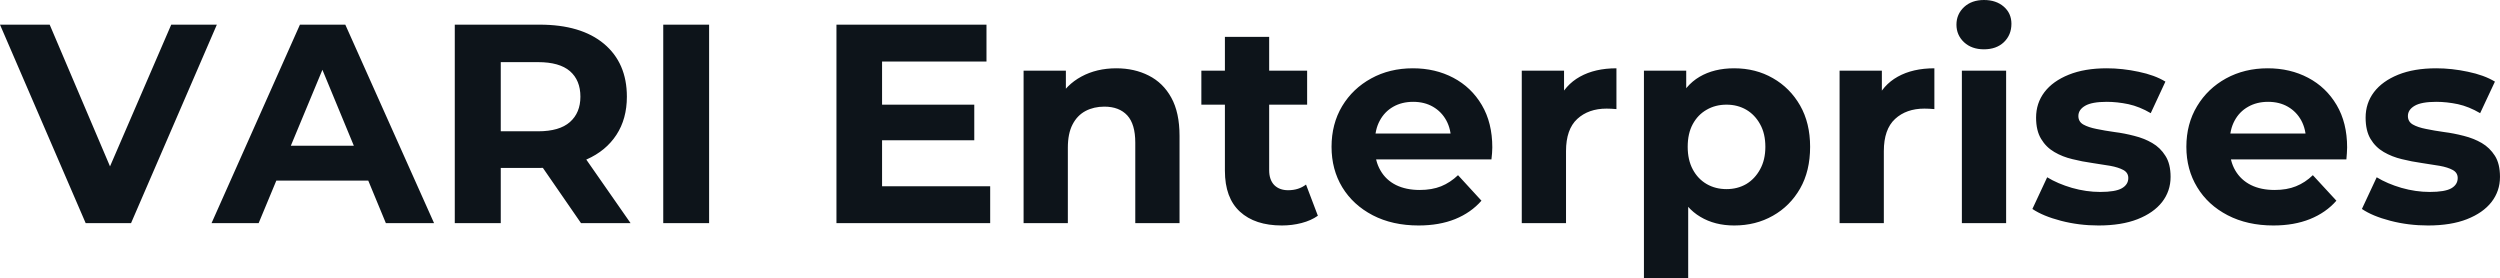 <svg fill="#0d141a" viewBox="0 0 202.791 22.563" height="100%" width="100%" xmlns="http://www.w3.org/2000/svg"><path preserveAspectRatio="none" d="M10.63 18.10L6.95 18.10L0 2.00L4.03 2.00L10.10 16.26L7.73 16.26L13.89 2.00L17.59 2.00L10.63 18.10ZM20.98 18.10L17.16 18.10L24.33 2.00L28.01 2.00L35.21 18.10L31.30 18.10L25.42 3.89L26.89 3.89L20.98 18.10ZM31.03 14.65L20.75 14.65L21.74 11.82L30.02 11.82L31.03 14.65ZM40.62 18.10L36.89 18.10L36.89 2.00L43.77 2.00Q47.13 2.00 48.99 3.55Q50.85 5.11 50.85 7.84L50.85 7.84Q50.85 9.64 50.00 10.94Q49.15 12.24 47.59 12.93Q46.02 13.62 43.86 13.62L43.86 13.62L38.96 13.62L40.62 11.98L40.62 18.10ZM51.15 18.10L47.13 18.10L43.10 12.26L47.08 12.26L51.15 18.10ZM40.62 3.27L40.62 12.40L38.96 10.65L43.65 10.65Q45.38 10.65 46.23 9.90Q47.08 9.15 47.08 7.84L47.08 7.84Q47.08 6.51 46.23 5.77Q45.38 5.04 43.65 5.04L43.65 5.04L38.96 5.04L40.62 3.27ZM57.52 18.10L53.80 18.10L53.80 2.00L57.52 2.00L57.52 18.10ZM80.32 18.10L67.85 18.10L67.85 2.00L80.02 2.00L80.02 4.99L71.55 4.99L71.55 15.11L80.32 15.11L80.32 18.10ZM79.03 11.38L71.28 11.38L71.28 8.49L79.03 8.49L79.03 11.38ZM86.62 18.10L83.03 18.10L83.03 5.73L86.46 5.73L86.46 9.15L85.81 8.12Q86.48 6.88 87.72 6.21Q88.96 5.54 90.55 5.54L90.55 5.54Q92.02 5.54 93.18 6.13Q94.35 6.72 95.01 7.92Q95.68 9.13 95.68 11.02L95.68 11.02L95.68 18.10L92.09 18.10L92.09 11.57Q92.09 10.07 91.44 9.36Q90.78 8.65 89.58 8.65L89.58 8.65Q88.73 8.65 88.06 9.00Q87.38 9.36 87.00 10.10Q86.62 10.83 86.62 11.98L86.62 11.98L86.62 18.10ZM103.98 18.29L103.98 18.29Q101.80 18.29 100.58 17.17Q99.36 16.05 99.36 13.85L99.36 13.85L99.36 2.99L102.95 2.99L102.95 13.80Q102.95 14.58 103.36 15.01Q103.78 15.43 104.49 15.43L104.49 15.43Q105.34 15.43 105.94 14.97L105.94 14.97L106.90 17.50Q106.35 17.89 105.58 18.09Q104.81 18.29 103.98 18.29ZM106.03 8.49L97.45 8.49L97.45 5.73L106.03 5.73L106.03 8.49ZM115.07 18.29L115.07 18.29Q112.95 18.29 111.35 17.46Q109.76 16.63 108.88 15.19Q108.01 13.75 108.01 11.91L108.01 11.91Q108.01 10.05 108.87 8.61Q109.73 7.18 111.23 6.36Q112.72 5.54 114.61 5.54L114.61 5.54Q116.43 5.54 117.89 6.31Q119.35 7.08 120.20 8.52Q121.05 9.96 121.05 11.96L121.05 11.96Q121.05 12.17 121.03 12.43Q121.00 12.70 120.98 12.93L120.98 12.93L110.93 12.93L110.93 10.83L119.09 10.83L117.71 11.45Q117.71 10.49 117.32 9.77Q116.93 9.06 116.24 8.66Q115.55 8.26 114.63 8.26L114.63 8.26Q113.71 8.26 113.01 8.66Q112.31 9.06 111.92 9.79Q111.53 10.51 111.53 11.50L111.53 11.50L111.53 12.05Q111.53 13.06 111.98 13.83Q112.42 14.60 113.24 15.01Q114.06 15.41 115.16 15.41L115.16 15.41Q116.15 15.41 116.90 15.11Q117.64 14.81 118.27 14.21L118.27 14.21L120.17 16.28Q119.32 17.25 118.04 17.77Q116.75 18.29 115.07 18.29ZM127.03 18.10L123.44 18.10L123.44 5.73L126.87 5.73L126.87 9.22L126.38 8.21Q126.94 6.90 128.16 6.22Q129.38 5.54 131.12 5.54L131.12 5.54L131.12 8.85Q130.89 8.83 130.71 8.82Q130.53 8.81 130.32 8.81L130.32 8.81Q128.85 8.81 127.94 9.65Q127.03 10.49 127.03 12.26L127.03 12.26L127.03 18.10ZM140.67 18.29L140.67 18.29Q139.10 18.29 137.93 17.59Q136.76 16.90 136.10 15.49Q135.45 14.08 135.45 11.91L135.45 11.91Q135.45 9.73 136.07 8.33Q136.69 6.92 137.86 6.23Q139.03 5.54 140.67 5.54L140.67 5.54Q142.42 5.54 143.81 6.34Q145.20 7.13 146.02 8.56Q146.83 9.98 146.83 11.91L146.83 11.91Q146.83 13.87 146.02 15.29Q145.20 16.72 143.81 17.50Q142.42 18.29 140.67 18.29ZM136.94 22.56L133.35 22.56L133.35 5.73L136.78 5.73L136.78 8.26L136.71 11.94L136.94 15.59L136.94 22.56ZM140.05 15.34L140.05 15.34Q140.94 15.34 141.65 14.93Q142.35 14.51 142.77 13.74Q143.20 12.97 143.20 11.91L143.20 11.91Q143.20 10.83 142.77 10.07Q142.35 9.31 141.65 8.90Q140.94 8.49 140.05 8.49L140.05 8.49Q139.15 8.49 138.44 8.90Q137.72 9.31 137.31 10.07Q136.90 10.83 136.90 11.91L136.90 11.91Q136.90 12.97 137.31 13.74Q137.72 14.51 138.44 14.93Q139.15 15.34 140.05 15.34ZM152.81 18.10L149.22 18.10L149.22 5.73L152.65 5.73L152.65 9.22L152.17 8.21Q152.72 6.90 153.94 6.22Q155.16 5.54 156.91 5.54L156.91 5.54L156.91 8.85Q156.68 8.83 156.49 8.82Q156.31 8.81 156.10 8.81L156.10 8.81Q154.63 8.81 153.72 9.65Q152.81 10.49 152.81 12.26L152.81 12.26L152.81 18.10ZM162.73 18.10L159.14 18.10L159.14 5.73L162.73 5.73L162.73 18.10ZM160.93 4.00L160.93 4.00Q159.94 4.00 159.32 3.43Q158.70 2.85 158.70 2.00L158.70 2.00Q158.70 1.15 159.32 0.57Q159.94 0 160.93 0L160.93 0Q161.92 0 162.54 0.54Q163.16 1.08 163.16 1.93L163.16 1.93Q163.16 2.83 162.55 3.42Q161.94 4.00 160.93 4.00ZM170.22 18.29L170.22 18.29Q168.64 18.29 167.18 17.91Q165.72 17.53 164.86 16.95L164.86 16.95L166.06 14.38Q166.91 14.90 168.07 15.24Q169.23 15.57 170.36 15.57L170.36 15.57Q171.60 15.57 172.12 15.27Q172.64 14.97 172.64 14.44L172.64 14.44Q172.64 14.01 172.24 13.79Q171.83 13.57 171.17 13.45Q170.50 13.34 169.71 13.22Q168.91 13.11 168.11 12.91Q167.30 12.72 166.64 12.33Q165.97 11.94 165.57 11.27Q165.16 10.60 165.16 9.54L165.16 9.54Q165.16 8.37 165.84 7.47Q166.52 6.58 167.81 6.06Q169.10 5.54 170.89 5.54L170.89 5.54Q172.16 5.54 173.47 5.82Q174.78 6.09 175.65 6.62L175.65 6.62L174.46 9.18Q173.56 8.65 172.65 8.45Q171.74 8.26 170.89 8.26L170.89 8.26Q169.69 8.26 169.14 8.58Q168.59 8.90 168.59 9.41L168.59 9.41Q168.59 9.87 168.99 10.10Q169.40 10.33 170.06 10.46Q170.73 10.60 171.52 10.71Q172.32 10.81 173.12 11.02Q173.93 11.22 174.58 11.60Q175.24 11.98 175.65 12.64Q176.07 13.29 176.07 14.35L176.07 14.35Q176.07 15.50 175.38 16.39Q174.69 17.27 173.39 17.78Q172.09 18.29 170.22 18.29ZM184.41 18.29L184.41 18.29Q182.30 18.29 180.70 17.46Q179.10 16.63 178.23 15.19Q177.35 13.75 177.35 11.91L177.35 11.91Q177.35 10.05 178.22 8.61Q179.08 7.18 180.57 6.36Q182.07 5.54 183.95 5.54L183.95 5.54Q185.77 5.54 187.23 6.31Q188.69 7.08 189.54 8.52Q190.39 9.96 190.39 11.96L190.39 11.96Q190.39 12.17 190.37 12.43Q190.35 12.70 190.33 12.93L190.33 12.93L180.27 12.93L180.27 10.83L188.44 10.83L187.06 11.45Q187.06 10.49 186.67 9.77Q186.28 9.06 185.59 8.66Q184.90 8.26 183.98 8.26L183.98 8.26Q183.06 8.26 182.36 8.66Q181.65 9.06 181.26 9.79Q180.87 10.51 180.87 11.50L180.87 11.50L180.87 12.05Q180.87 13.06 181.32 13.83Q181.77 14.60 182.59 15.01Q183.40 15.41 184.51 15.41L184.51 15.41Q185.50 15.41 186.24 15.11Q186.99 14.81 187.61 14.21L187.61 14.21L189.52 16.28Q188.67 17.25 187.38 17.77Q186.09 18.29 184.41 18.29ZM196.95 18.29L196.95 18.29Q195.36 18.29 193.90 17.91Q192.44 17.53 191.59 16.95L191.59 16.95L192.79 14.38Q193.64 14.90 194.80 15.24Q195.96 15.57 197.09 15.57L197.09 15.57Q198.33 15.57 198.85 15.27Q199.36 14.97 199.36 14.44L199.36 14.44Q199.36 14.01 198.96 13.79Q198.56 13.57 197.89 13.45Q197.23 13.34 196.43 13.22Q195.64 13.11 194.83 12.91Q194.03 12.72 193.36 12.33Q192.69 11.94 192.29 11.27Q191.89 10.60 191.89 9.54L191.89 9.54Q191.89 8.37 192.57 7.47Q193.25 6.58 194.53 6.06Q195.82 5.54 197.62 5.54L197.62 5.54Q198.88 5.54 200.19 5.82Q201.50 6.09 202.38 6.62L202.38 6.62L201.18 9.18Q200.28 8.65 199.38 8.45Q198.47 8.26 197.62 8.26L197.62 8.26Q196.42 8.26 195.87 8.58Q195.32 8.90 195.32 9.41L195.32 9.41Q195.32 9.87 195.72 10.10Q196.12 10.33 196.79 10.46Q197.46 10.60 198.25 10.71Q199.04 10.81 199.85 11.02Q200.65 11.22 201.31 11.60Q201.96 11.98 202.38 12.64Q202.79 13.29 202.79 14.35L202.79 14.35Q202.79 15.50 202.10 16.39Q201.41 17.27 200.11 17.78Q198.81 18.29 196.95 18.29Z"></path></svg>